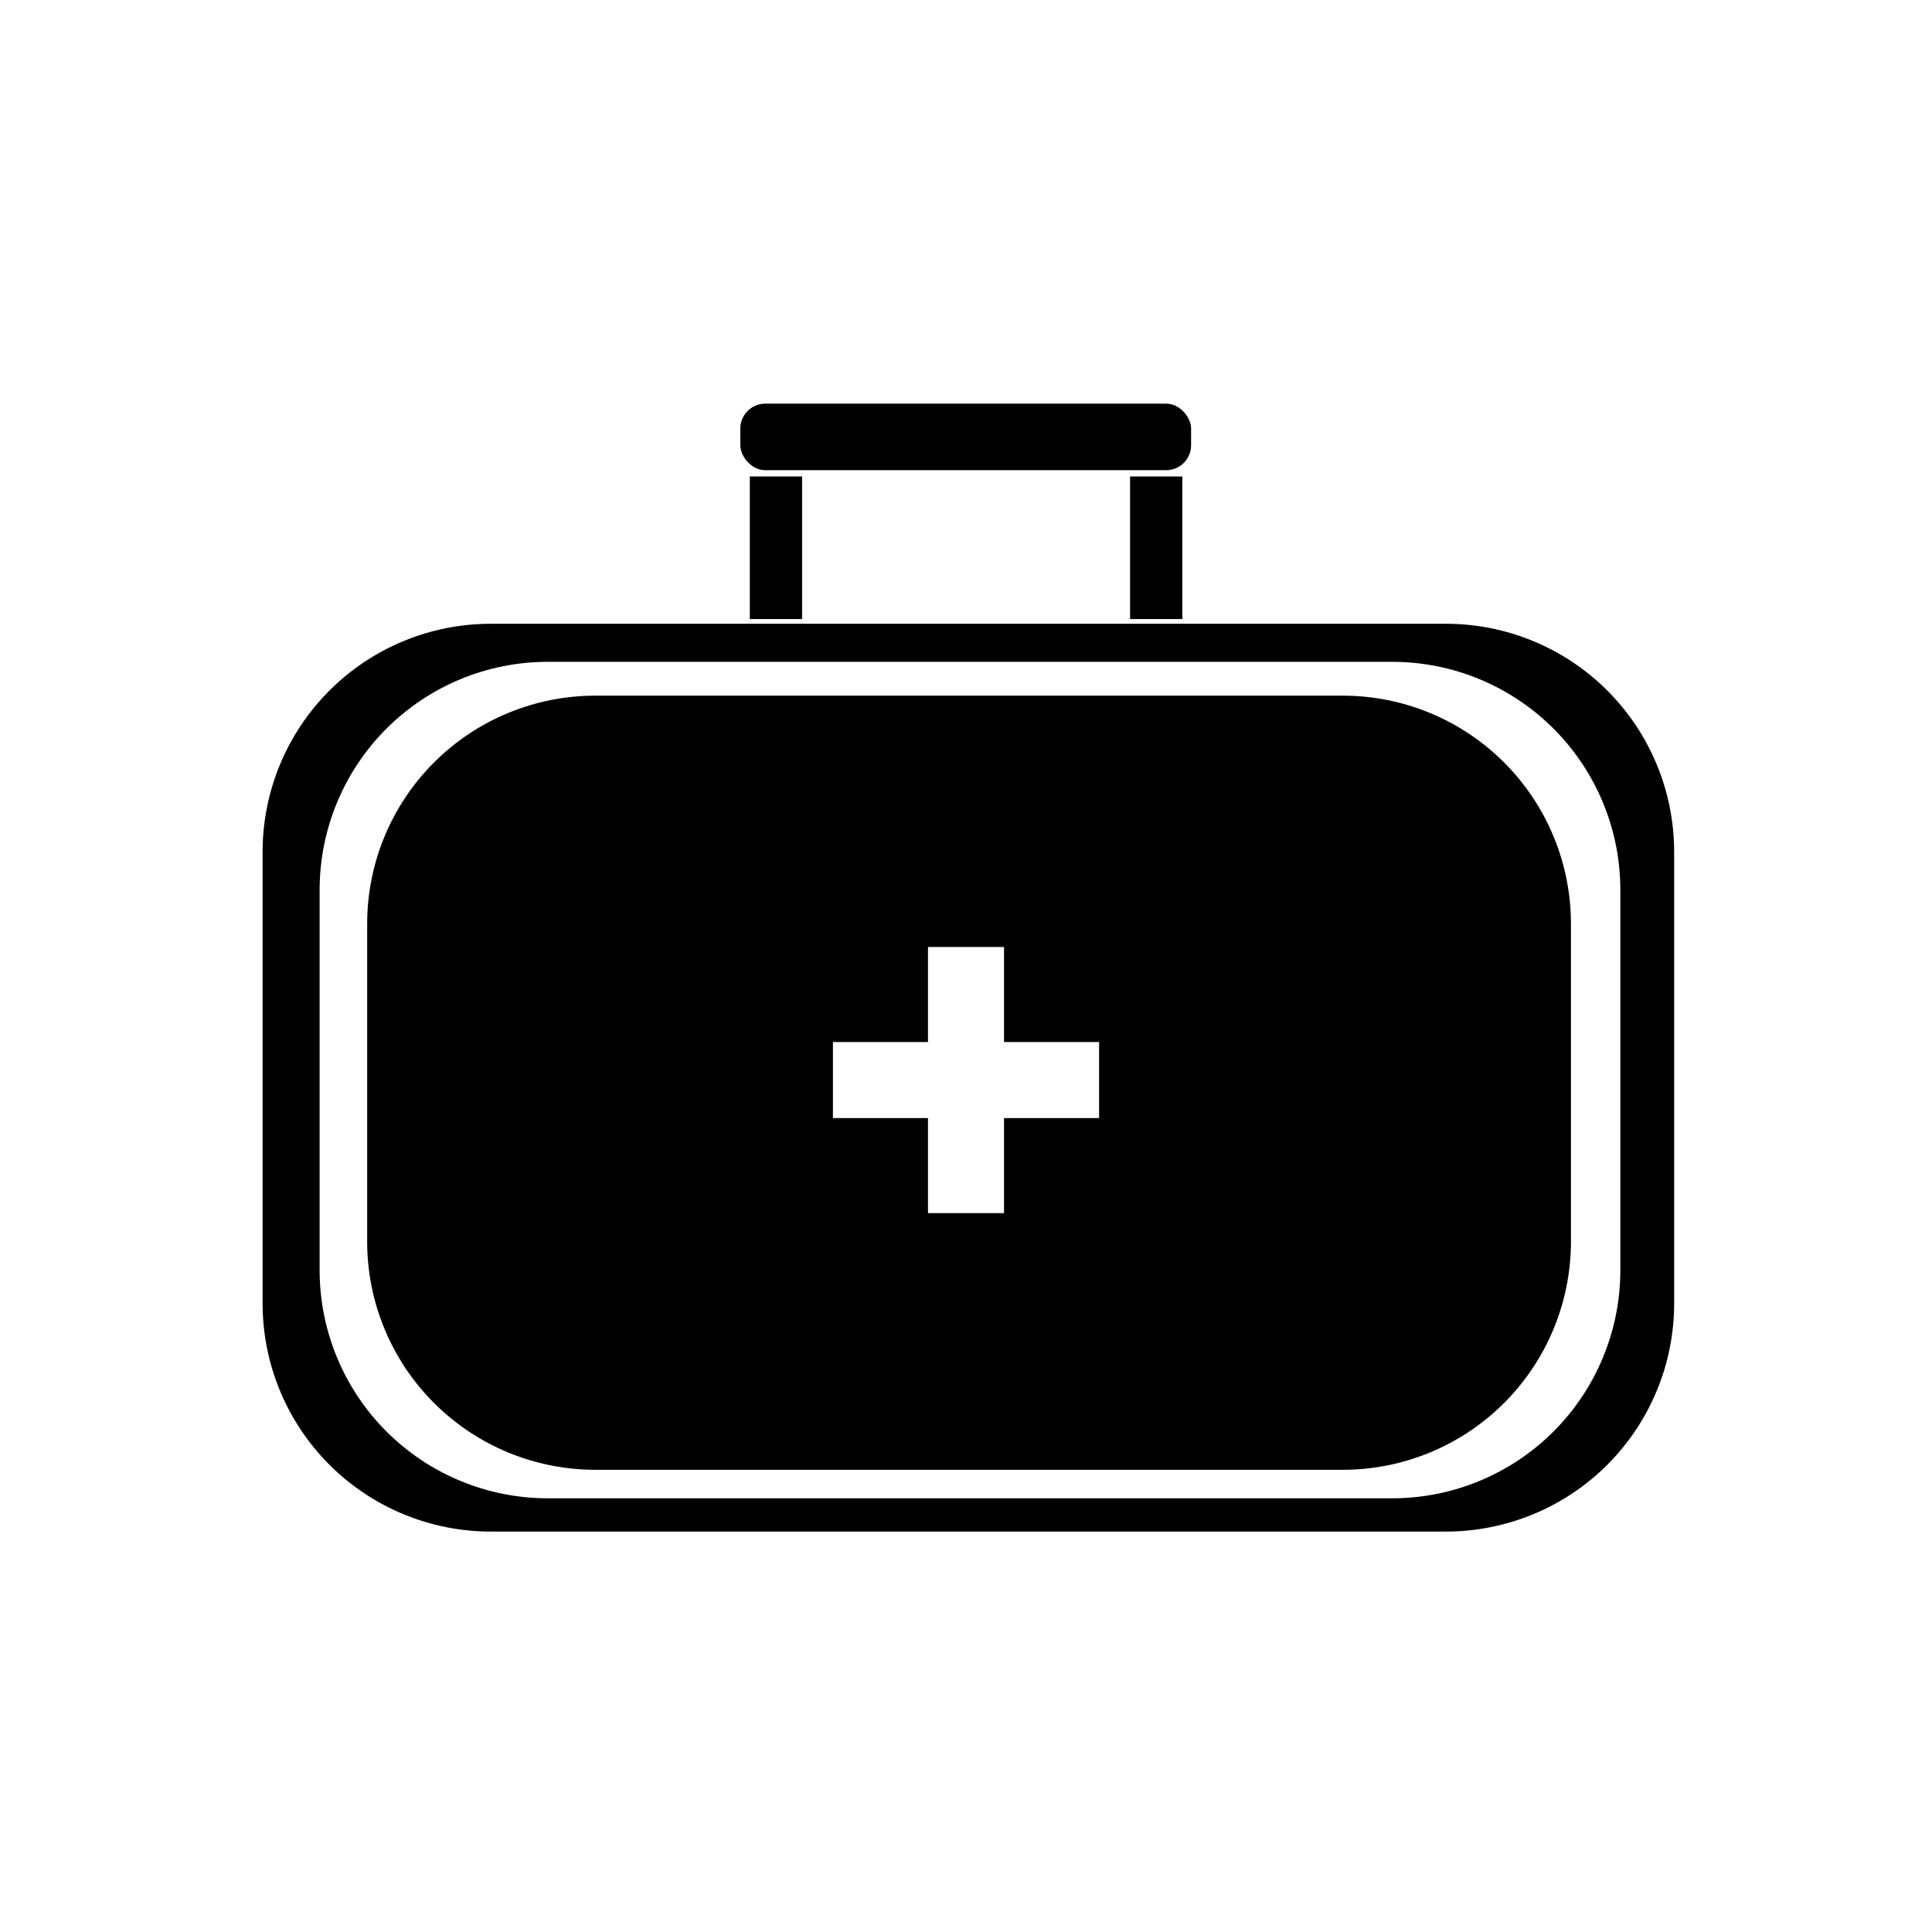 <?xml version="1.0" encoding="UTF-8"?>
<!-- Uploaded to: SVG Repo, www.svgrepo.com, Generator: SVG Repo Mixer Tools -->
<svg fill="#000000" width="800px" height="800px" version="1.1" viewBox="144 144 512 512" xmlns="http://www.w3.org/2000/svg">
 <g>
  <path d="m527.21 549.88h-253.16c-16.035 0-31.414-6.371-42.75-17.707-11.34-11.34-17.707-26.719-17.707-42.75v-119.66c0-16.035 6.367-31.41 17.707-42.75 11.336-11.336 26.715-17.707 42.75-17.707h253.16c16.035 0 31.41 6.371 42.75 17.707 11.336 11.34 17.707 26.715 17.707 42.75v119.66c0 16.031-6.371 31.41-17.707 42.75-11.34 11.336-26.715 17.707-42.75 17.707zm46.199-69.273v-100.76c0-16.035-6.371-31.414-17.707-42.75-11.34-11.34-26.715-17.707-42.75-17.707h-223.79c-16.035 0-31.41 6.367-42.75 17.707-11.336 11.336-17.707 26.715-17.707 42.75v100.76c0 16.031 6.371 31.41 17.707 42.75 11.34 11.336 26.715 17.707 42.75 17.707h223.79c16.035 0 31.41-6.371 42.75-17.707 11.336-11.34 17.707-26.719 17.707-42.75z"/>
  <path d="m499.86 533.51h-198.1c-16.031 0-31.41-6.371-42.746-17.707-11.34-11.34-17.711-26.715-17.711-42.75v-84.238c0-16.031 6.371-31.41 17.711-42.75 11.336-11.336 26.715-17.707 42.746-17.707h198.1c16.031 0 31.41 6.371 42.746 17.707 11.34 11.34 17.711 26.719 17.711 42.75v84.238c0 16.035-6.371 31.41-17.711 42.75-11.336 11.336-26.715 17.707-42.746 17.707zm-64.59-113.36h-25.191v-25.191h-20.152v25.191h-25.191v20.152h25.191v25.191h20.152v-25.191h25.191z"/>
  <path d="m342.71 270.27h13.855v37.785h-13.855z"/>
  <path d="m443.48 270.27h13.855v37.785h-13.855z"/>
  <path d="m346.8 250.97h106.25c3.644 0 6.602 3.644 6.602 6.602v4.434c0 3.644-2.953 6.602-6.602 6.602h-106.25c-3.644 0-6.602-3.644-6.602-6.602v-4.434c0-3.644 2.953-6.602 6.602-6.602z"/>
 </g>
</svg>